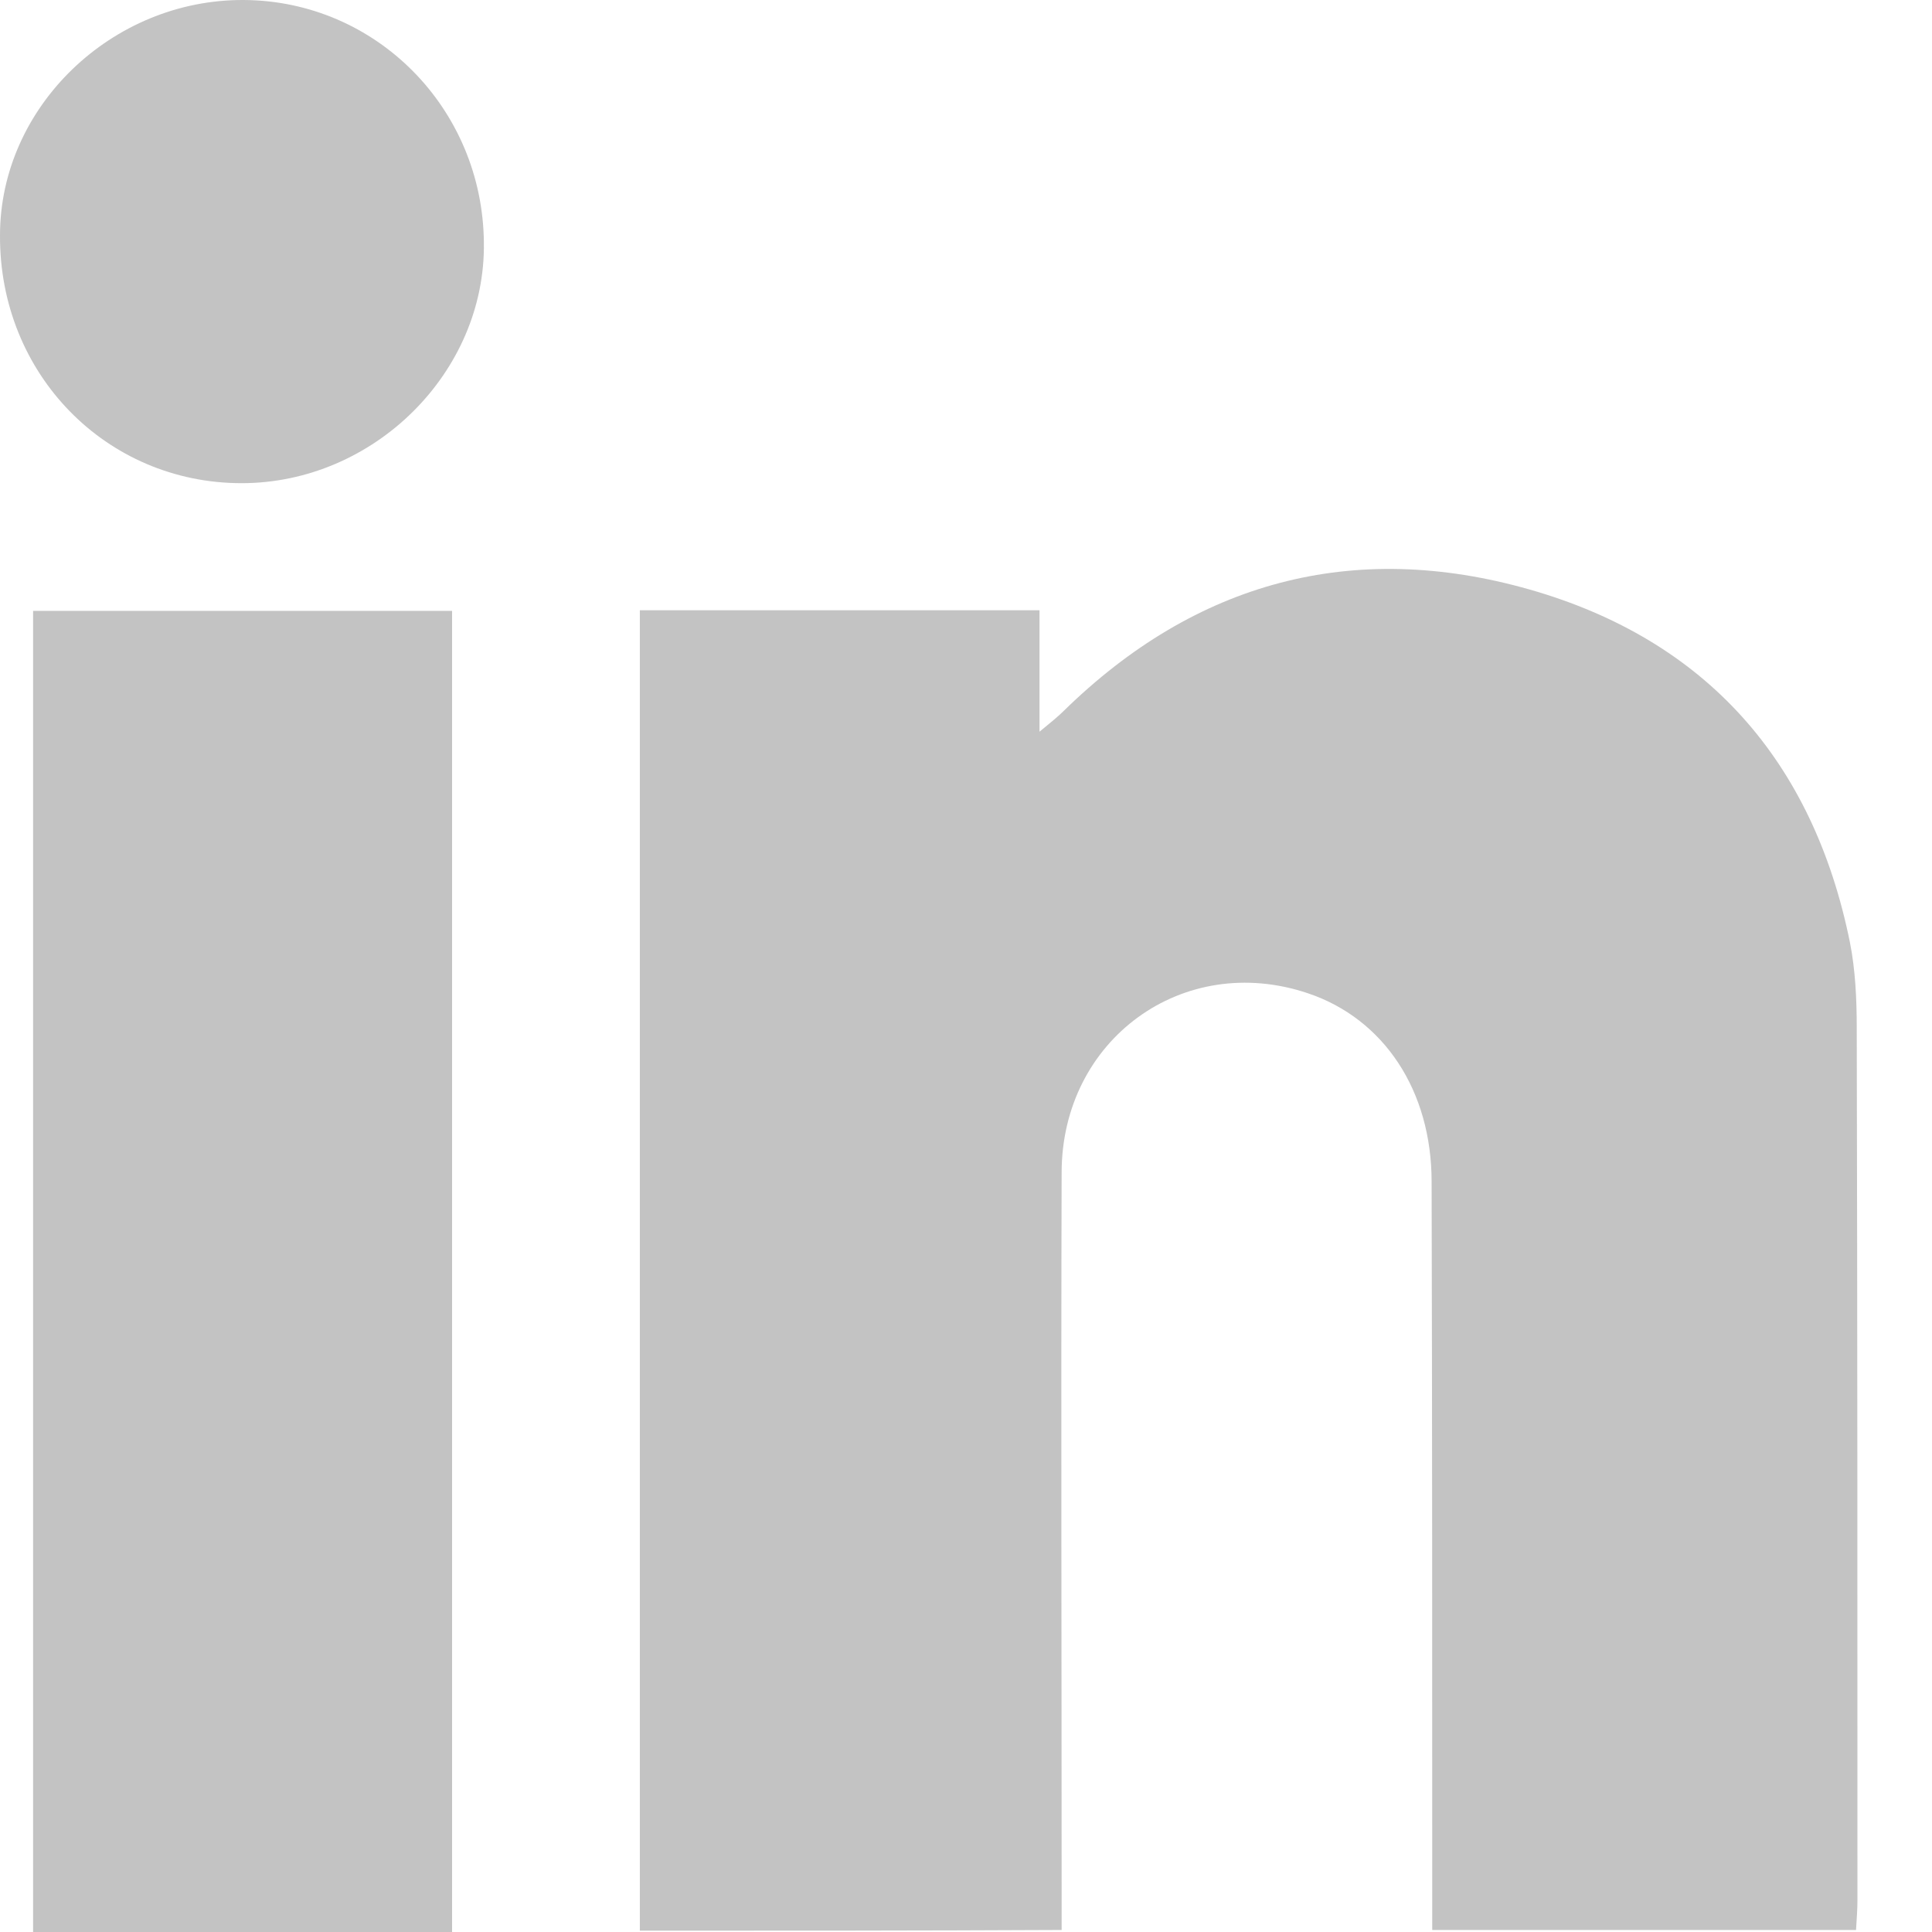 <svg width="22" height="22" viewBox="0 0 22 22" fill="none" xmlns="http://www.w3.org/2000/svg">
<path d="M7.286 21.985C7.286 16.962 7.286 11.963 7.286 6.949C8.811 6.949 10.304 6.949 11.837 6.949C11.837 7.397 11.837 7.821 11.837 8.332C11.971 8.222 12.049 8.159 12.112 8.096C13.613 6.626 15.405 6.139 17.418 6.713C19.43 7.287 20.648 8.67 21.065 10.729C21.128 11.044 21.143 11.382 21.143 11.704C21.151 15.013 21.151 18.33 21.151 21.639C21.151 21.741 21.143 21.843 21.135 21.977C19.532 21.977 17.944 21.977 16.309 21.977C16.309 21.835 16.309 21.694 16.309 21.552C16.309 18.856 16.309 16.16 16.302 13.457C16.302 12.419 15.759 11.602 14.895 11.311C13.472 10.831 12.089 11.838 12.089 13.354C12.081 16.066 12.089 18.778 12.089 21.489C12.089 21.647 12.089 21.796 12.089 21.977C10.477 21.985 8.897 21.985 7.286 21.985Z" fill="#C3C3C3"/>
<path d="M5.148 22C3.545 22 1.973 22 0.377 22C0.377 16.985 0.377 11.979 0.377 6.956C1.973 6.956 3.545 6.956 5.148 6.956C5.148 11.971 5.148 16.962 5.148 22Z" fill="#C3C3C3"/>
<path d="M2.751 5.502C1.21 5.502 -0.008 4.26 3.7818e-05 2.68C3.7818e-05 1.218 1.273 -0.008 2.775 3.75798e-05C4.284 0.008 5.494 1.234 5.51 2.759C5.533 4.237 4.26 5.502 2.751 5.502Z" fill="#C3C3C3"/>
</svg>
